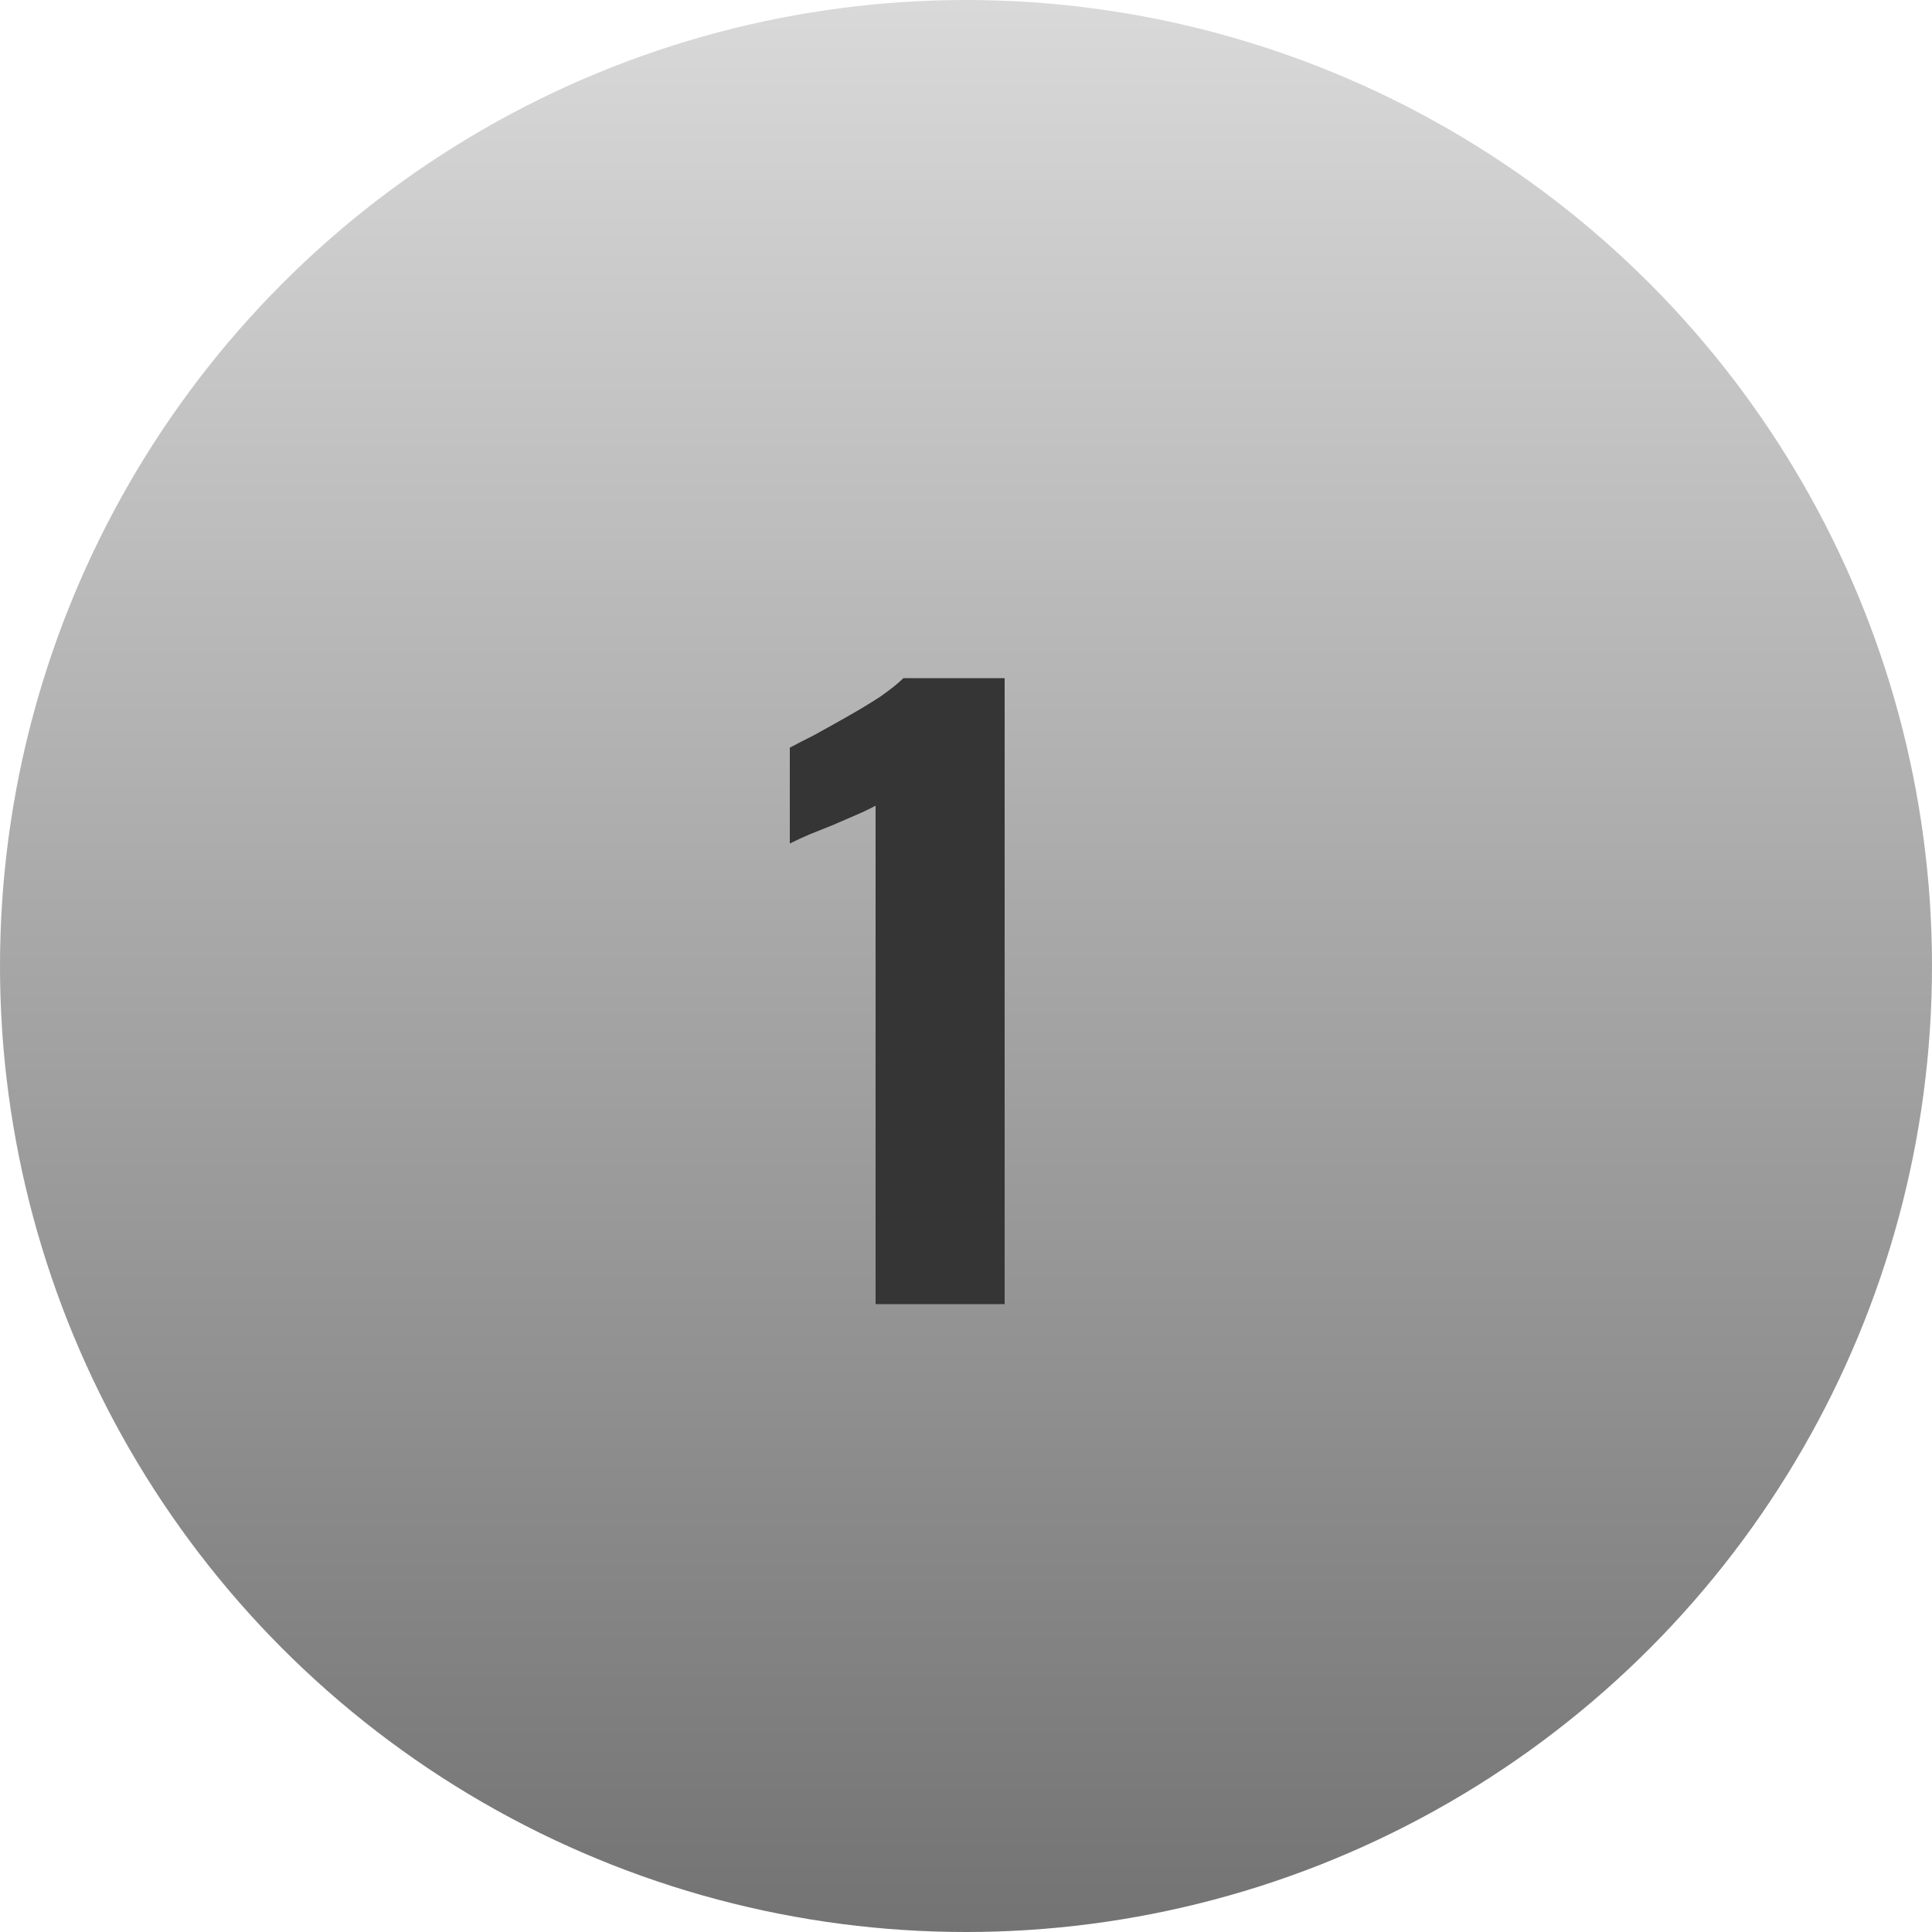 <?xml version="1.0" encoding="UTF-8"?> <svg xmlns="http://www.w3.org/2000/svg" width="40" height="40" viewBox="0 0 40 40" fill="none"><circle cx="20" cy="20" r="20" fill="url(#paint0_linear_2214_2)"></circle><path d="M18.128 27V16.68C18.011 16.744 17.877 16.808 17.728 16.872C17.579 16.936 17.419 17.005 17.248 17.08C17.088 17.144 16.928 17.208 16.768 17.272C16.619 17.336 16.48 17.4 16.352 17.464V15.48C16.469 15.416 16.635 15.331 16.848 15.224C17.061 15.107 17.291 14.979 17.536 14.84C17.781 14.701 18.011 14.563 18.224 14.424C18.437 14.275 18.597 14.147 18.704 14.04H20.8V27H18.128Z" fill="#353535"></path><defs><linearGradient id="paint0_linear_2214_2" x1="20" y1="0" x2="20" y2="40" gradientUnits="userSpaceOnUse"><stop stop-color="#D9D9D9"></stop><stop offset="1" stop-color="#737373"></stop></linearGradient></defs></svg> 